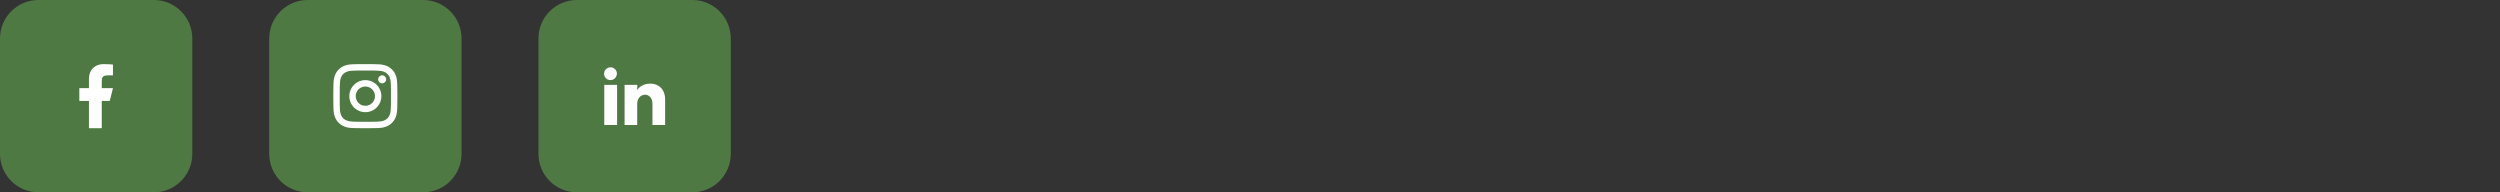 <svg width="520" height="40" viewBox="0 0 520 40" fill="none" xmlns="http://www.w3.org/2000/svg">
<rect x="0" y="0" width="520" height="40" fill="#333333" stroke="none"/>
<path d="M0 8C0 3.582 3.582 0 8 0H32C36.418 0 40 3.582 40 8V32C40 36.418 36.418 40 32 40H8C3.582 40 0 36.418 0 32V8Z" fill="#4F7942"/>
<path d="M21.165 21H22.83L23.497 18.333H21.165V17C21.165 16.698 21.178 16.48 21.205 16.346C21.258 16.133 21.373 15.969 21.551 15.853C21.764 15.729 22.08 15.666 22.497 15.666H23.497V13.427C23.346 13.409 23.106 13.391 22.777 13.373C22.368 13.347 21.973 13.333 21.591 13.333C20.978 13.333 20.439 13.455 19.972 13.7C19.506 13.944 19.148 14.293 18.899 14.746C18.633 15.235 18.5 15.809 18.5 16.466V18.333H16.501V21H18.5V26.666H21.165V21Z" fill="white"/>
<path d="M56 8C56 3.582 59.582 0 64 0H88C92.418 0 96 3.582 96 8V32C96 36.418 92.418 40 88 40H64C59.582 40 56 36.418 56 32V8Z" fill="#4F7942"/>
<path d="M75.992 18C75.628 18 75.293 18.089 74.986 18.267C74.68 18.444 74.438 18.686 74.26 18.993C74.082 19.3 73.993 19.635 73.993 20C73.993 20.364 74.082 20.7 74.26 21.006C74.438 21.313 74.68 21.555 74.986 21.733C75.293 21.911 75.628 22 75.992 22C76.356 22 76.692 21.911 76.998 21.733C77.305 21.555 77.547 21.313 77.724 21.006C77.902 20.7 77.991 20.364 77.991 20C77.991 19.635 77.902 19.3 77.724 18.993C77.547 18.686 77.305 18.444 76.998 18.267C76.692 18.089 76.356 18 75.992 18ZM75.992 16.666C76.596 16.666 77.154 16.815 77.664 17.113C78.175 17.411 78.579 17.815 78.877 18.326C79.174 18.838 79.323 19.395 79.323 20C79.323 20.604 79.174 21.162 78.877 21.673C78.579 22.184 78.175 22.589 77.664 22.887C77.154 23.184 76.596 23.333 75.992 23.333C75.388 23.333 74.831 23.184 74.32 22.887C73.809 22.589 73.405 22.184 73.107 21.673C72.81 21.162 72.661 20.604 72.661 20C72.661 19.395 72.81 18.838 73.107 18.326C73.405 17.815 73.809 17.411 74.32 17.113C74.831 16.815 75.388 16.666 75.992 16.666ZM80.323 16.493C80.323 16.724 80.24 16.922 80.076 17.087C79.912 17.251 79.716 17.333 79.49 17.333C79.263 17.333 79.068 17.251 78.904 17.087C78.739 16.922 78.657 16.727 78.657 16.5C78.657 16.273 78.739 16.078 78.904 15.913C79.068 15.749 79.263 15.666 79.49 15.666C79.716 15.666 79.912 15.749 80.076 15.913C80.24 16.078 80.323 16.271 80.323 16.493ZM75.992 14.666C75.175 14.666 74.62 14.669 74.326 14.673C74.033 14.678 73.696 14.689 73.314 14.707C72.834 14.724 72.434 14.795 72.115 14.92C71.839 15.027 71.597 15.184 71.388 15.393C71.18 15.602 71.022 15.844 70.915 16.12C70.791 16.44 70.72 16.84 70.702 17.32C70.684 17.684 70.673 18.011 70.669 18.3C70.664 18.589 70.662 19.155 70.662 20C70.662 20.818 70.664 21.373 70.669 21.666C70.673 21.96 70.684 22.298 70.702 22.68C70.72 23.16 70.791 23.56 70.915 23.88C71.022 24.155 71.18 24.398 71.388 24.607C71.597 24.815 71.839 24.969 72.115 25.067C72.434 25.2 72.834 25.275 73.314 25.293C73.678 25.311 74.004 25.322 74.293 25.326C74.582 25.331 75.148 25.333 75.992 25.333C76.809 25.333 77.365 25.331 77.658 25.326C77.951 25.322 78.288 25.311 78.67 25.293C79.15 25.275 79.55 25.204 79.87 25.08C80.145 24.973 80.387 24.815 80.596 24.607C80.805 24.398 80.958 24.155 81.056 23.88C81.189 23.56 81.264 23.16 81.282 22.68C81.3 22.315 81.311 21.989 81.315 21.7C81.32 21.411 81.322 20.844 81.322 20C81.322 19.182 81.32 18.627 81.315 18.333C81.311 18.04 81.3 17.702 81.282 17.32C81.264 16.84 81.193 16.44 81.069 16.12C80.962 15.844 80.805 15.602 80.596 15.393C80.387 15.184 80.145 15.027 79.87 14.92C79.55 14.795 79.15 14.724 78.67 14.707C78.306 14.689 77.98 14.678 77.691 14.673C77.402 14.669 76.836 14.666 75.992 14.666ZM75.992 13.333C76.863 13.333 77.458 13.338 77.778 13.347C78.044 13.347 78.364 13.355 78.737 13.373C79.359 13.4 79.896 13.502 80.349 13.68C80.802 13.858 81.198 14.115 81.535 14.453C81.873 14.791 82.13 15.187 82.308 15.64C82.486 16.093 82.588 16.631 82.615 17.253C82.632 17.635 82.641 17.955 82.641 18.213C82.65 18.551 82.655 19.151 82.655 20.013C82.655 20.875 82.65 21.466 82.641 21.787C82.641 22.053 82.632 22.373 82.615 22.747C82.588 23.369 82.486 23.907 82.308 24.36C82.13 24.813 81.873 25.209 81.535 25.547C81.198 25.884 80.802 26.142 80.349 26.32C79.896 26.498 79.359 26.6 78.737 26.627C78.355 26.644 78.035 26.653 77.778 26.653C77.44 26.662 76.84 26.666 75.979 26.666C75.117 26.666 74.526 26.662 74.207 26.653C73.94 26.653 73.62 26.644 73.247 26.627C72.625 26.6 72.088 26.498 71.635 26.32C71.182 26.142 70.787 25.884 70.449 25.547C70.111 25.209 69.854 24.813 69.676 24.36C69.498 23.907 69.396 23.369 69.37 22.747C69.352 22.364 69.343 22.044 69.343 21.787C69.334 21.449 69.33 20.849 69.33 19.986C69.33 19.124 69.334 18.533 69.343 18.213C69.343 17.947 69.352 17.627 69.37 17.253C69.396 16.631 69.498 16.093 69.676 15.64C69.854 15.187 70.111 14.791 70.449 14.453C70.787 14.115 71.182 13.858 71.635 13.68C72.088 13.502 72.625 13.4 73.247 13.373C73.629 13.355 73.949 13.347 74.207 13.347C74.544 13.338 75.139 13.333 75.992 13.333Z" fill="white"/>
<path d="M112 8C112 3.582 115.582 0 120 0H144C148.418 0 152 3.582 152 8V32C152 36.418 148.418 40 144 40H120C115.582 40 112 36.418 112 32V8Z" fill="#4F7942"/>
<path d="M128.315 15.333C128.306 15.609 128.226 15.858 128.075 16.08C127.924 16.302 127.724 16.464 127.475 16.567C127.226 16.669 126.969 16.693 126.702 16.64C126.436 16.587 126.207 16.462 126.016 16.267C125.825 16.071 125.707 15.84 125.663 15.573C125.618 15.307 125.65 15.049 125.756 14.8C125.863 14.551 126.032 14.353 126.263 14.207C126.493 14.06 126.747 13.991 127.022 14C127.377 14.009 127.682 14.142 127.935 14.4C128.188 14.658 128.315 14.969 128.315 15.333ZM128.355 17.653H125.69V26H128.355V17.653ZM132.565 17.653H129.914V26H132.539V21.627C132.539 21.156 132.645 20.756 132.858 20.427C133.063 20.124 133.325 19.916 133.645 19.8C133.964 19.684 134.284 19.676 134.604 19.773C134.924 19.871 135.181 20.067 135.377 20.36C135.599 20.698 135.71 21.12 135.71 21.627V26H138.348V20.72C138.348 19.938 138.18 19.276 137.842 18.733C137.549 18.262 137.14 17.907 136.616 17.667C136.136 17.462 135.617 17.373 135.057 17.4C134.515 17.427 134.013 17.562 133.551 17.807C133.089 18.051 132.752 18.373 132.539 18.773L132.565 17.653Z" fill="white"/>
</svg>
